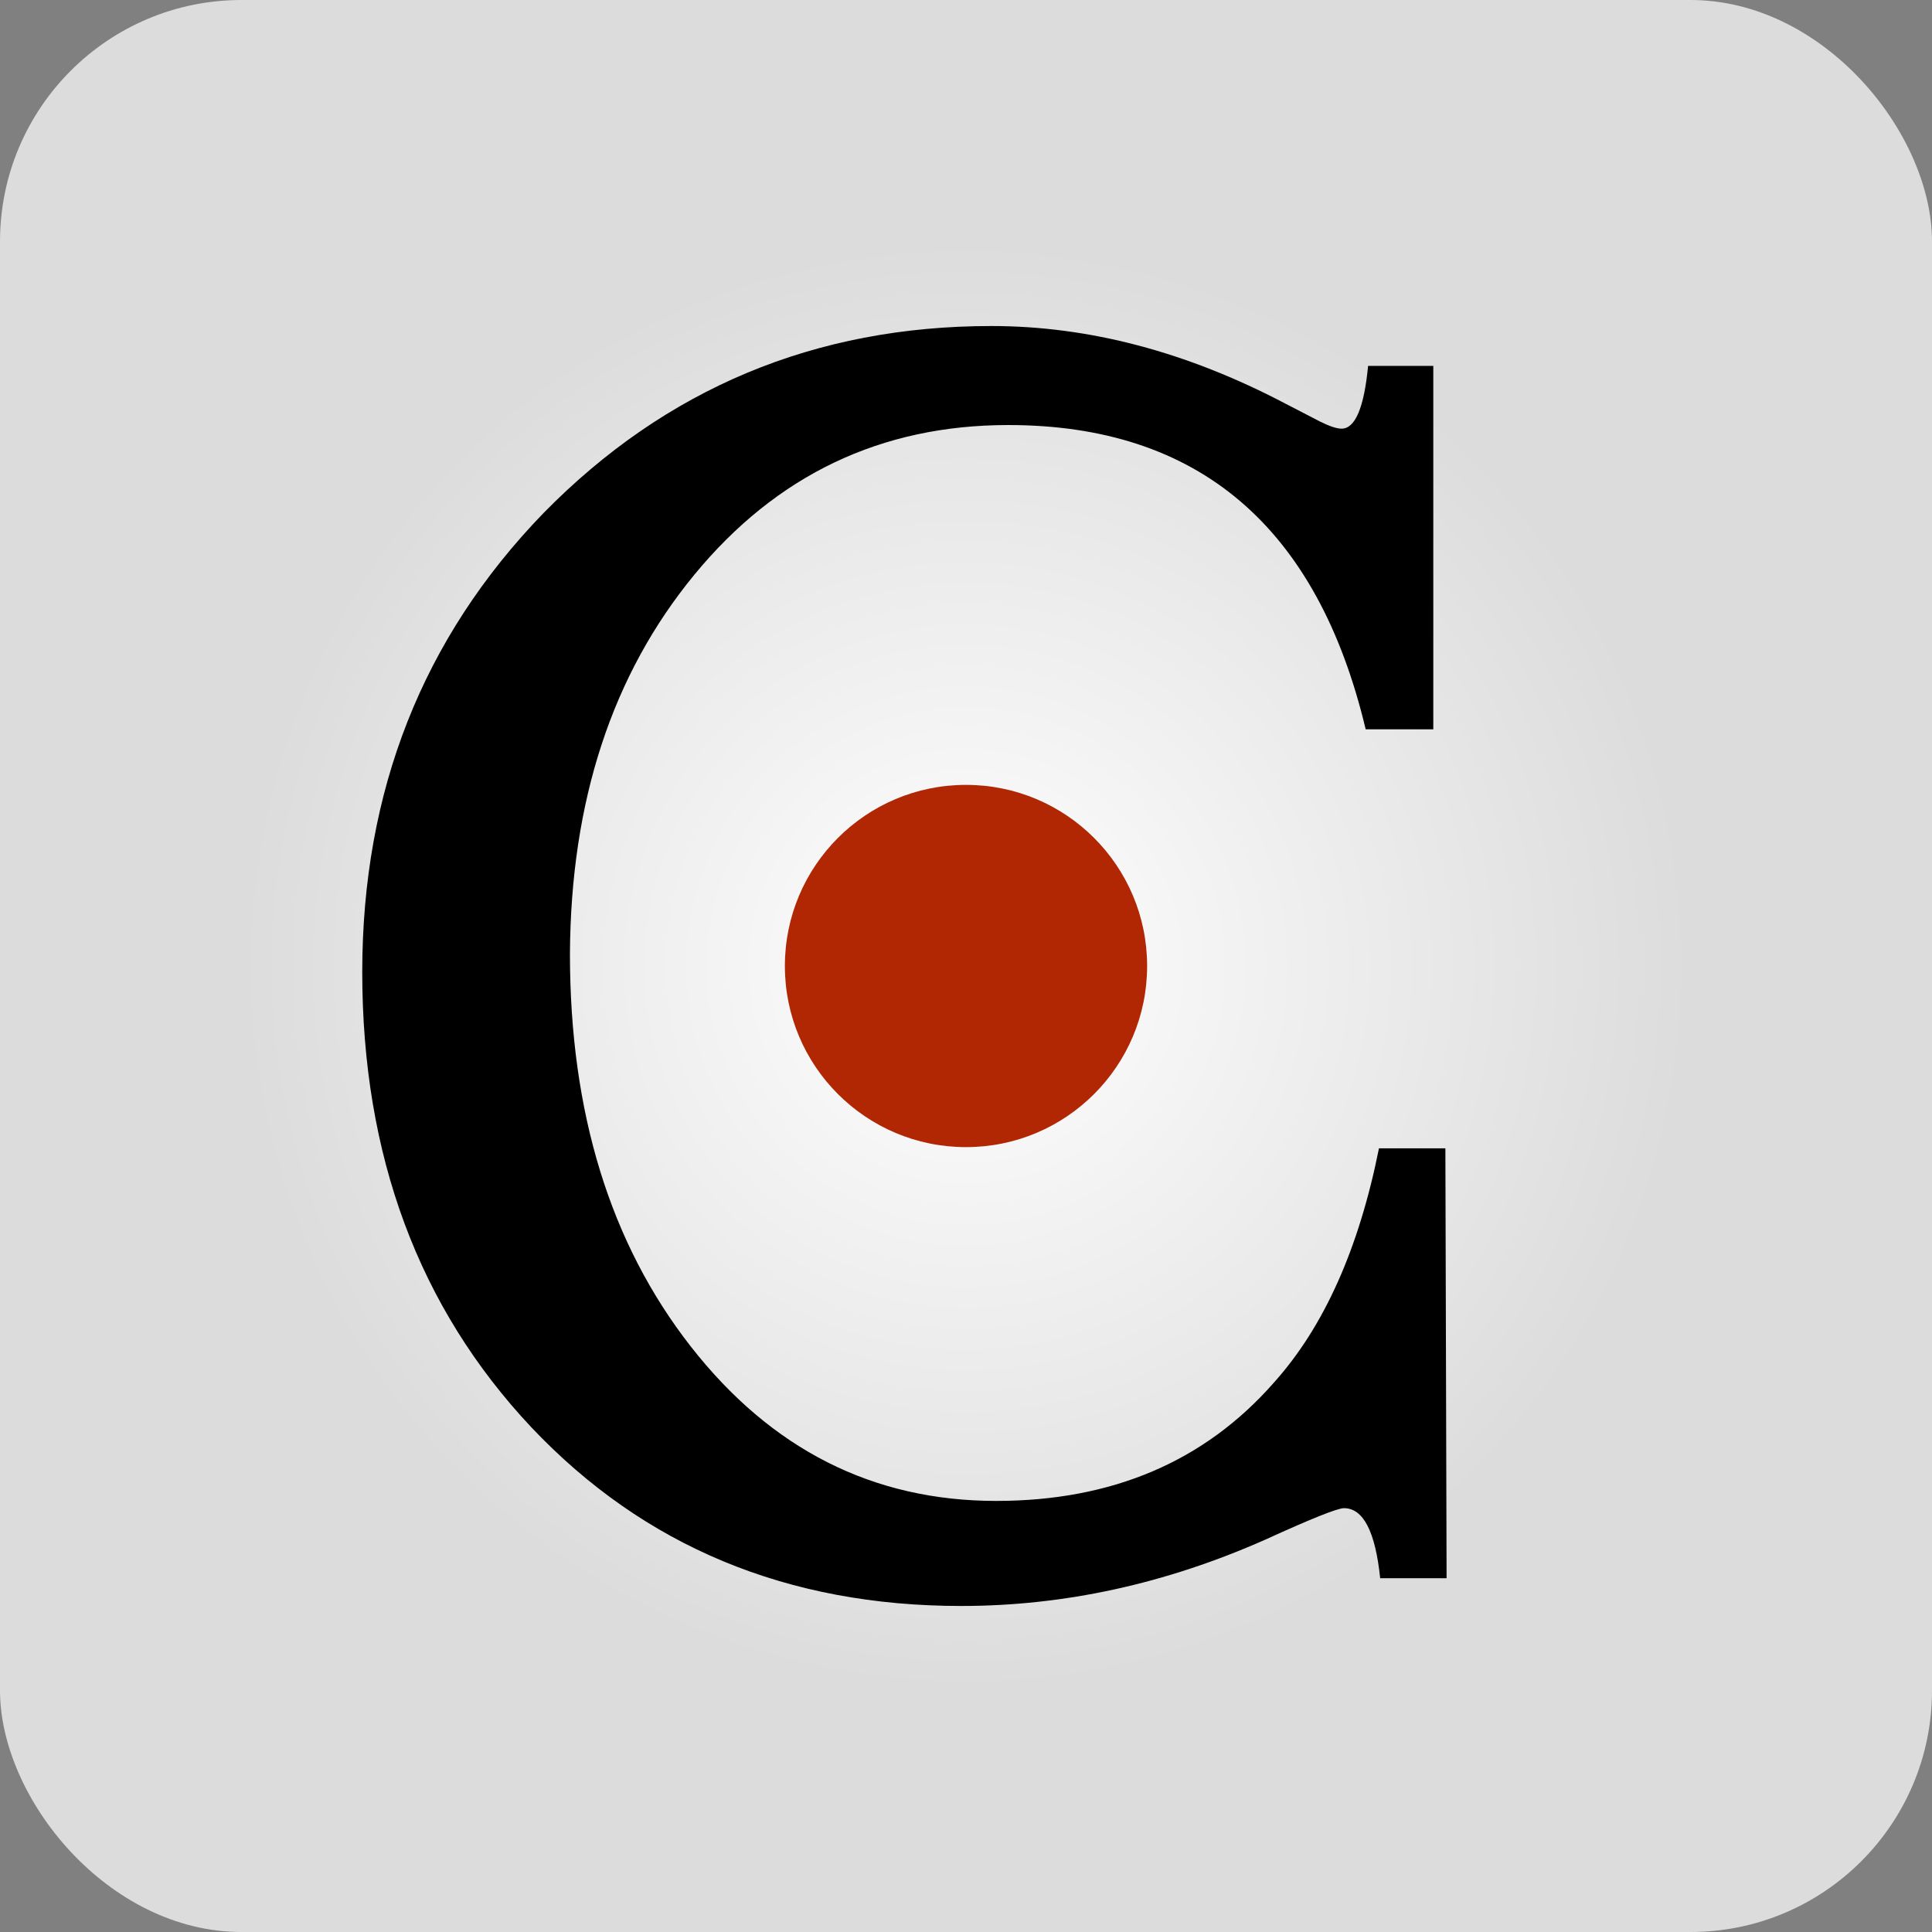 <svg xmlns="http://www.w3.org/2000/svg" xmlns:xlink="http://www.w3.org/1999/xlink" width="16" height="16"><rect width="100%" height="100%" fill="#808080" stroke="none"/><defs><radialGradient id="b" cx="8" cy="300.77" r="8" fx="8" fy="300.77" gradientTransform="translate(0 -292.77)" gradientUnits="userSpaceOnUse" xlink:href="#a"/><linearGradient id="a"><stop offset="0" stop-color="#fff"/><stop offset=".75" stop-color="#dcdcdc"/><stop offset="1" stop-color="#dcdcdc"/></linearGradient></defs><rect width="16" height="16" fill="url(#b)" color="#000" overflow="visible" ry="2" style="marker:none"/><circle cx="8" cy="8" r="1.5" fill="#b12704" color="#000" overflow="visible" style="marker:none"/><path d="M11.98 13.07h-.55q-.06-.58-.3-.58-.08 0-.65.26-1.24.55-2.52.55-2.16 0-3.56-1.48Q3 10.33 3 8.05q0-2.25 1.5-3.8Q6.02 2.7 8.21 2.7q1.21 0 2.43.64l.29.15q.12.06.18.06.17 0 .22-.52h.54v3.01h-.56q-.6-2.52-2.96-2.52-1.58 0-2.6 1.24T4.72 7.9q0 1.97 1 3.25t2.53 1.28q1.44 0 2.3-.98.62-.69.87-1.94h.55z" aria-label="C"/></svg>
